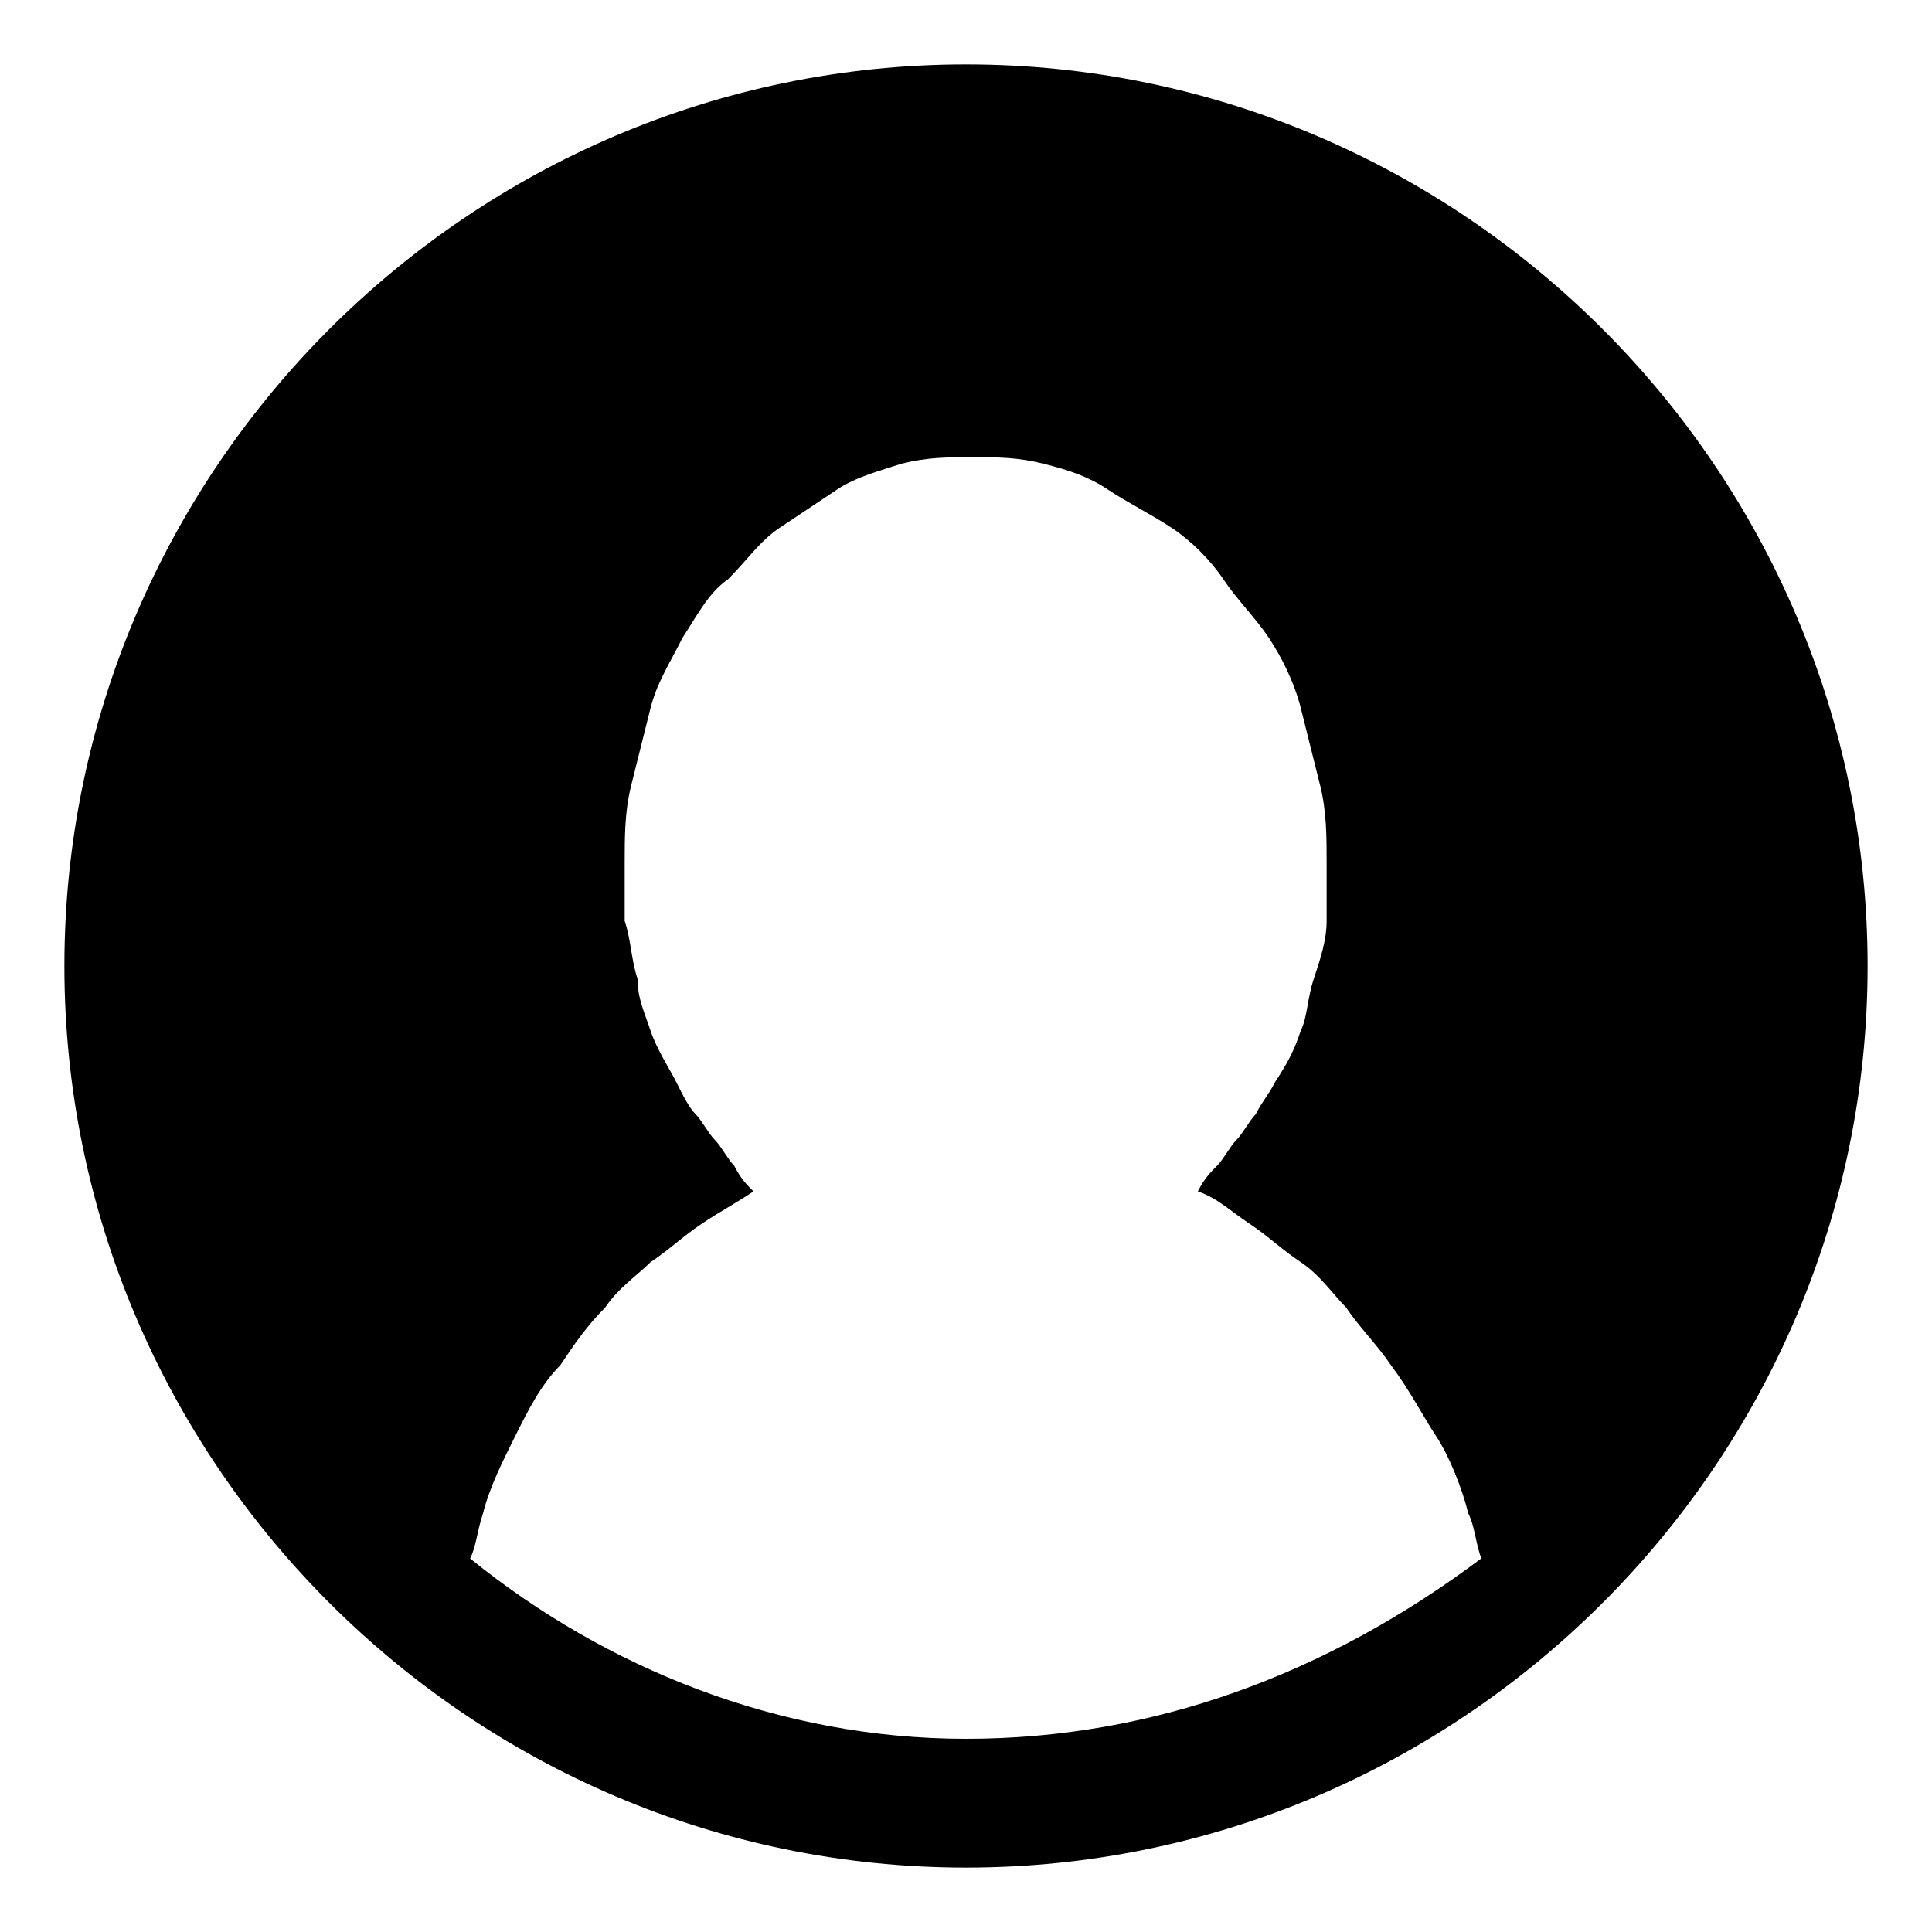 <?xml version="1.0" encoding="utf-8"?>
<!-- Generator: Adobe Illustrator 24.0.2, SVG Export Plug-In . SVG Version: 6.00 Build 0)  -->
<svg version="1.1" xmlns="http://www.w3.org/2000/svg" xmlns:xlink="http://www.w3.org/1999/xlink" x="0px" y="0px" width="30px"
	 height="30px" viewBox="0 0 30 30" style="enable-background:new 0 0 30 30;" xml:space="preserve">
<g id="Ebene_1">
	<path d="M15,1C7.3,1,1,7.3,1,15c0,7.7,6.3,14,14,14s14-6.3,14-14C29,7.3,22.7,1,15,1z M15,27c-2.9,0-5.6-1.1-7.7-2.8
		c0.1-0.2,0.1-0.4,0.2-0.7c0.1-0.4,0.3-0.8,0.5-1.2s0.4-0.8,0.7-1.1c0.2-0.3,0.4-0.6,0.7-0.9c0.2-0.3,0.5-0.5,0.7-0.7
		c0.3-0.2,0.5-0.4,0.8-0.6c0.3-0.2,0.5-0.3,0.8-0.5c-0.1-0.1-0.2-0.2-0.3-0.4c-0.1-0.1-0.2-0.3-0.3-0.4c-0.1-0.1-0.2-0.3-0.3-0.4
		c-0.1-0.1-0.2-0.3-0.3-0.5c-0.1-0.2-0.3-0.5-0.4-0.8c-0.1-0.3-0.2-0.5-0.2-0.8c-0.1-0.3-0.1-0.6-0.2-0.9c0-0.3,0-0.6,0-0.9
		c0-0.4,0-0.8,0.1-1.2c0.1-0.4,0.2-0.8,0.3-1.2c0.1-0.4,0.3-0.7,0.5-1.1c0.2-0.3,0.4-0.7,0.7-0.9c0.3-0.3,0.5-0.6,0.8-0.8
		c0.3-0.2,0.6-0.4,0.9-0.6c0.3-0.2,0.7-0.3,1-0.4c0.4-0.1,0.7-0.1,1.1-0.1s0.7,0,1.1,0.1c0.4,0.1,0.7,0.2,1,0.4
		c0.3,0.2,0.7,0.4,1,0.6c0.3,0.2,0.6,0.5,0.8,0.8c0.2,0.3,0.5,0.6,0.7,0.9c0.2,0.3,0.4,0.7,0.5,1.1c0.1,0.4,0.2,0.8,0.3,1.2
		c0.1,0.4,0.1,0.8,0.1,1.2c0,0.3,0,0.6,0,0.9c0,0.3-0.1,0.6-0.2,0.9c-0.1,0.3-0.1,0.6-0.2,0.8c-0.1,0.3-0.2,0.5-0.4,0.8
		c-0.1,0.2-0.2,0.3-0.3,0.5c-0.1,0.1-0.2,0.3-0.3,0.4c-0.1,0.1-0.2,0.3-0.3,0.4c-0.1,0.1-0.2,0.2-0.3,0.4c0.3,0.1,0.5,0.3,0.8,0.5
		c0.3,0.2,0.5,0.4,0.8,0.6c0.3,0.2,0.5,0.5,0.7,0.7c0.2,0.3,0.5,0.6,0.7,0.9c0.3,0.4,0.5,0.8,0.7,1.1s0.4,0.8,0.5,1.2
		c0.1,0.2,0.1,0.4,0.2,0.7C20.6,26,17.9,27,15,27z"/>
</g>
<g id="Ebene_2">
</g>
</svg>
